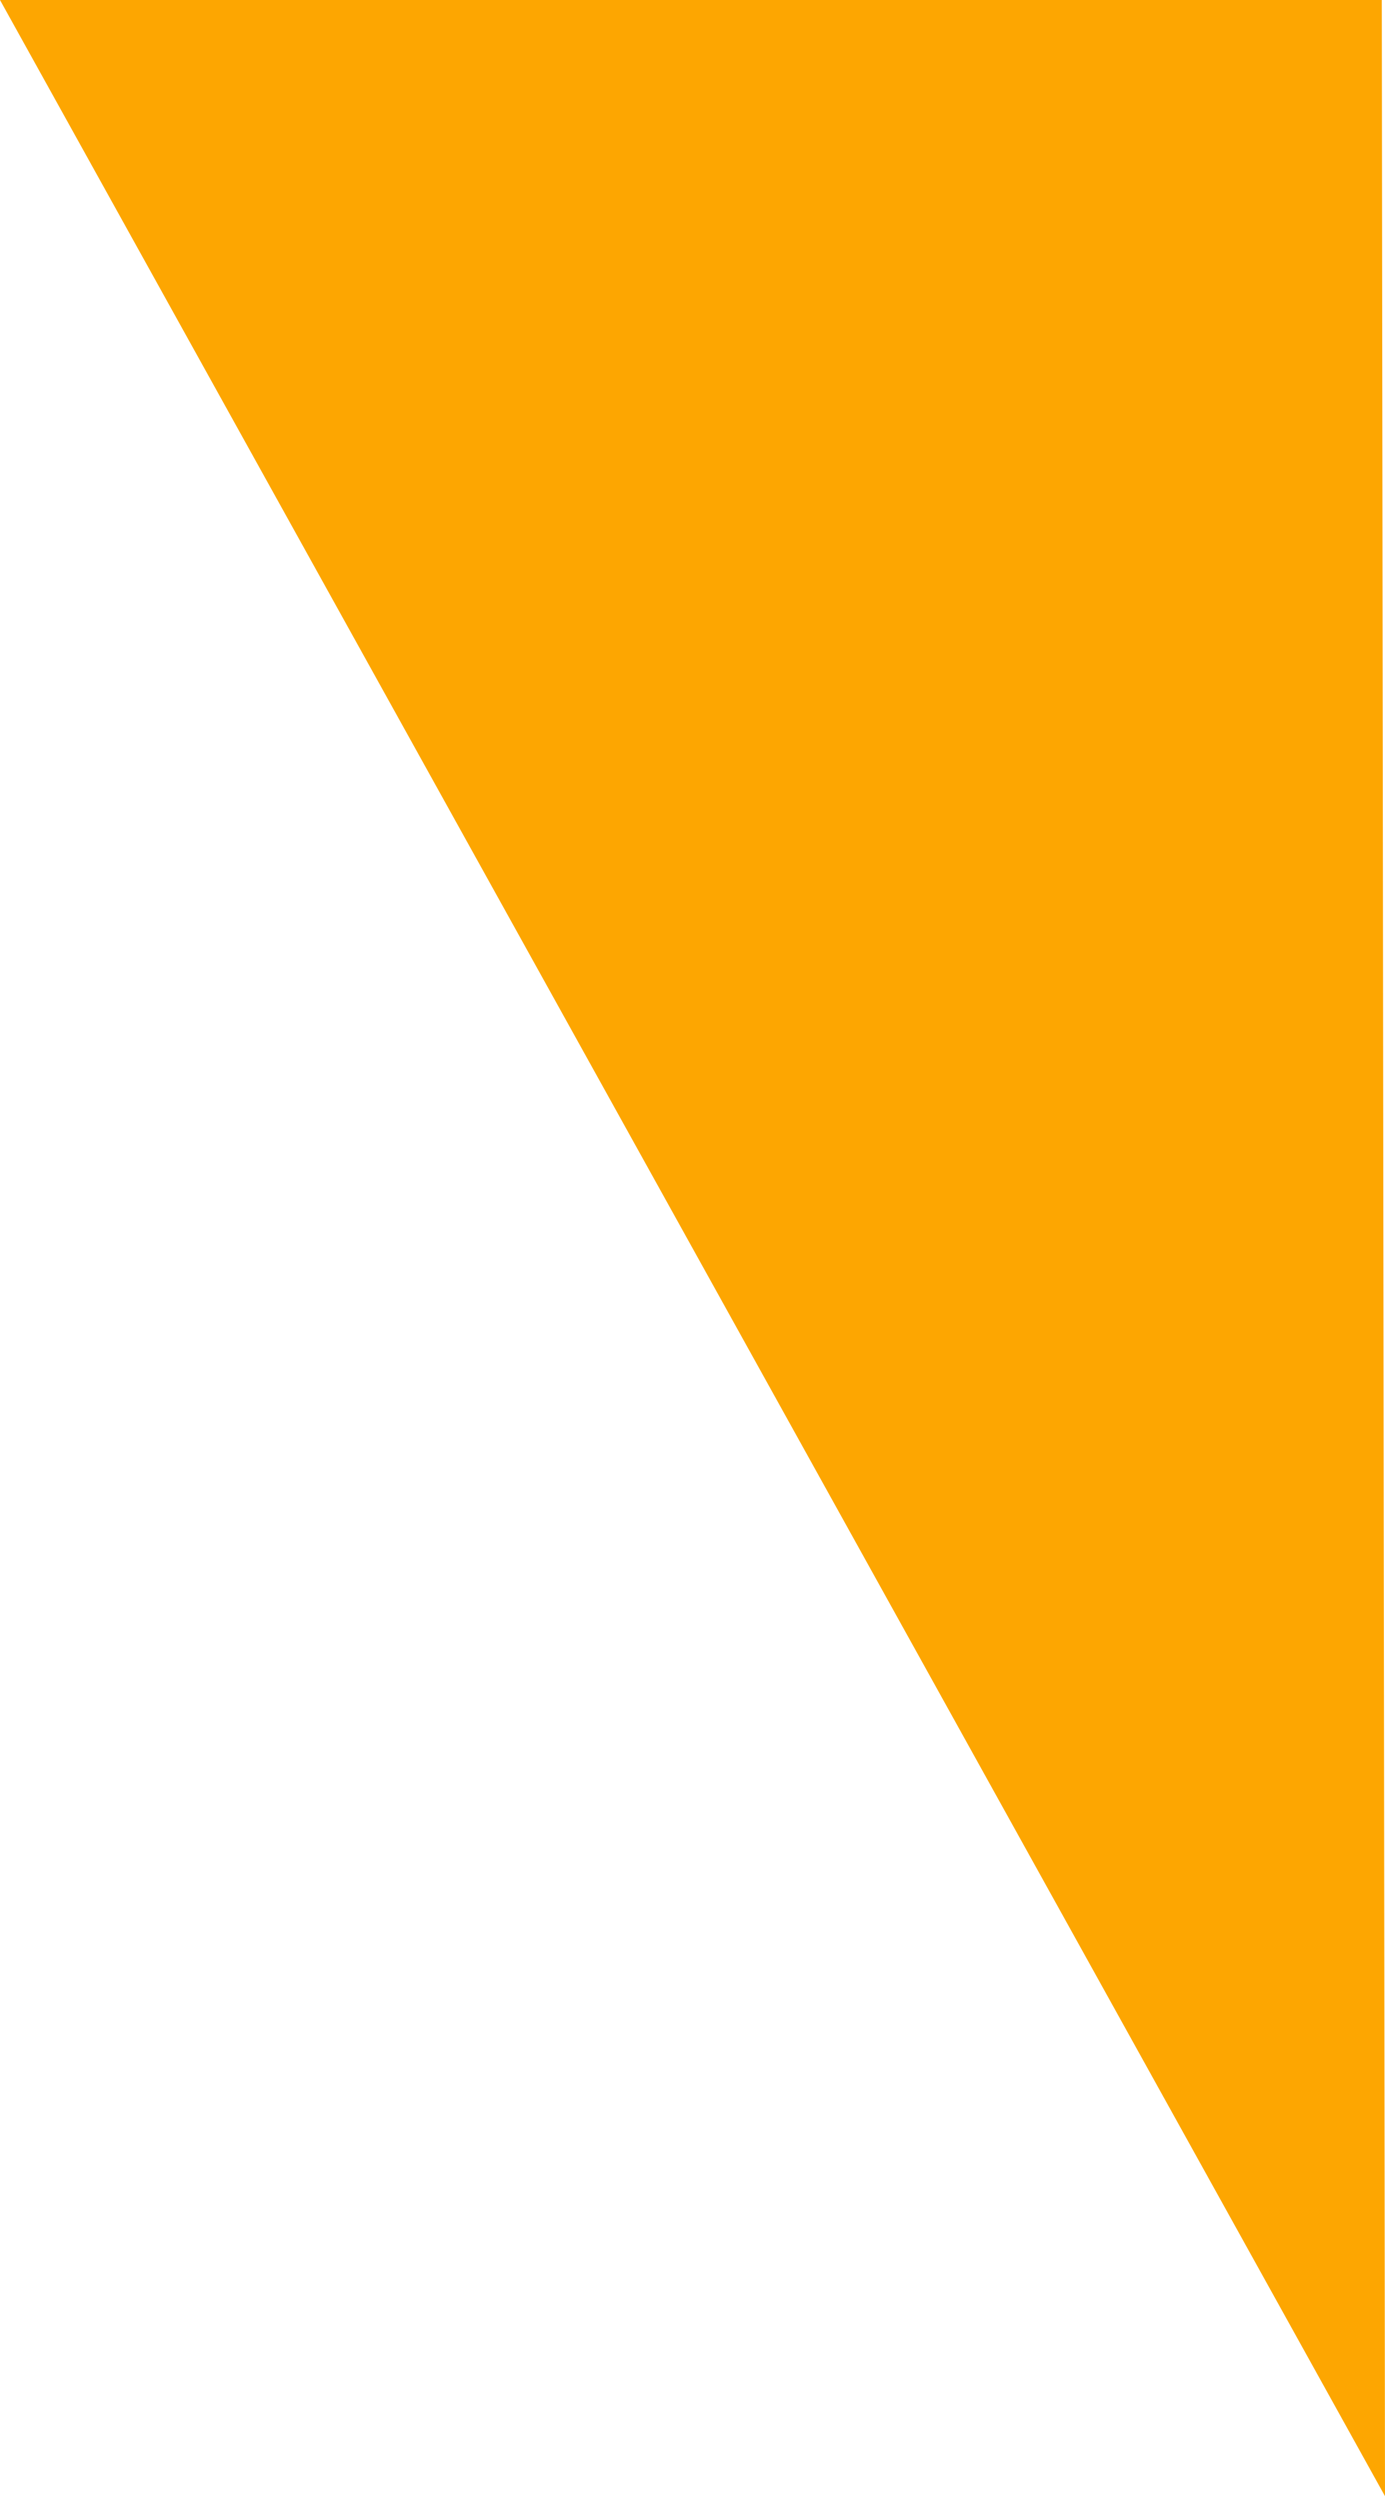 <?xml version="1.0" encoding="UTF-8"?> <svg xmlns="http://www.w3.org/2000/svg" width="200" height="361" viewBox="0 0 200 361" fill="none"><g clip-path="url(#clip0_1_222)"><g clip-path="url(#clip1_1_222)"><g clip-path="url(#clip2_1_222)"><path d="M0 0H199.537L200 360.41L0 0Z" fill="#FDA601"></path></g></g></g><defs><clipPath id="clip0_1_222"><rect width="200" height="360.41" fill="white"></rect></clipPath><clipPath id="clip1_1_222"><rect width="200" height="360.41" fill="white"></rect></clipPath><clipPath id="clip2_1_222"><rect width="199.999" height="360.41" fill="white" transform="translate(0)"></rect></clipPath></defs></svg> 
